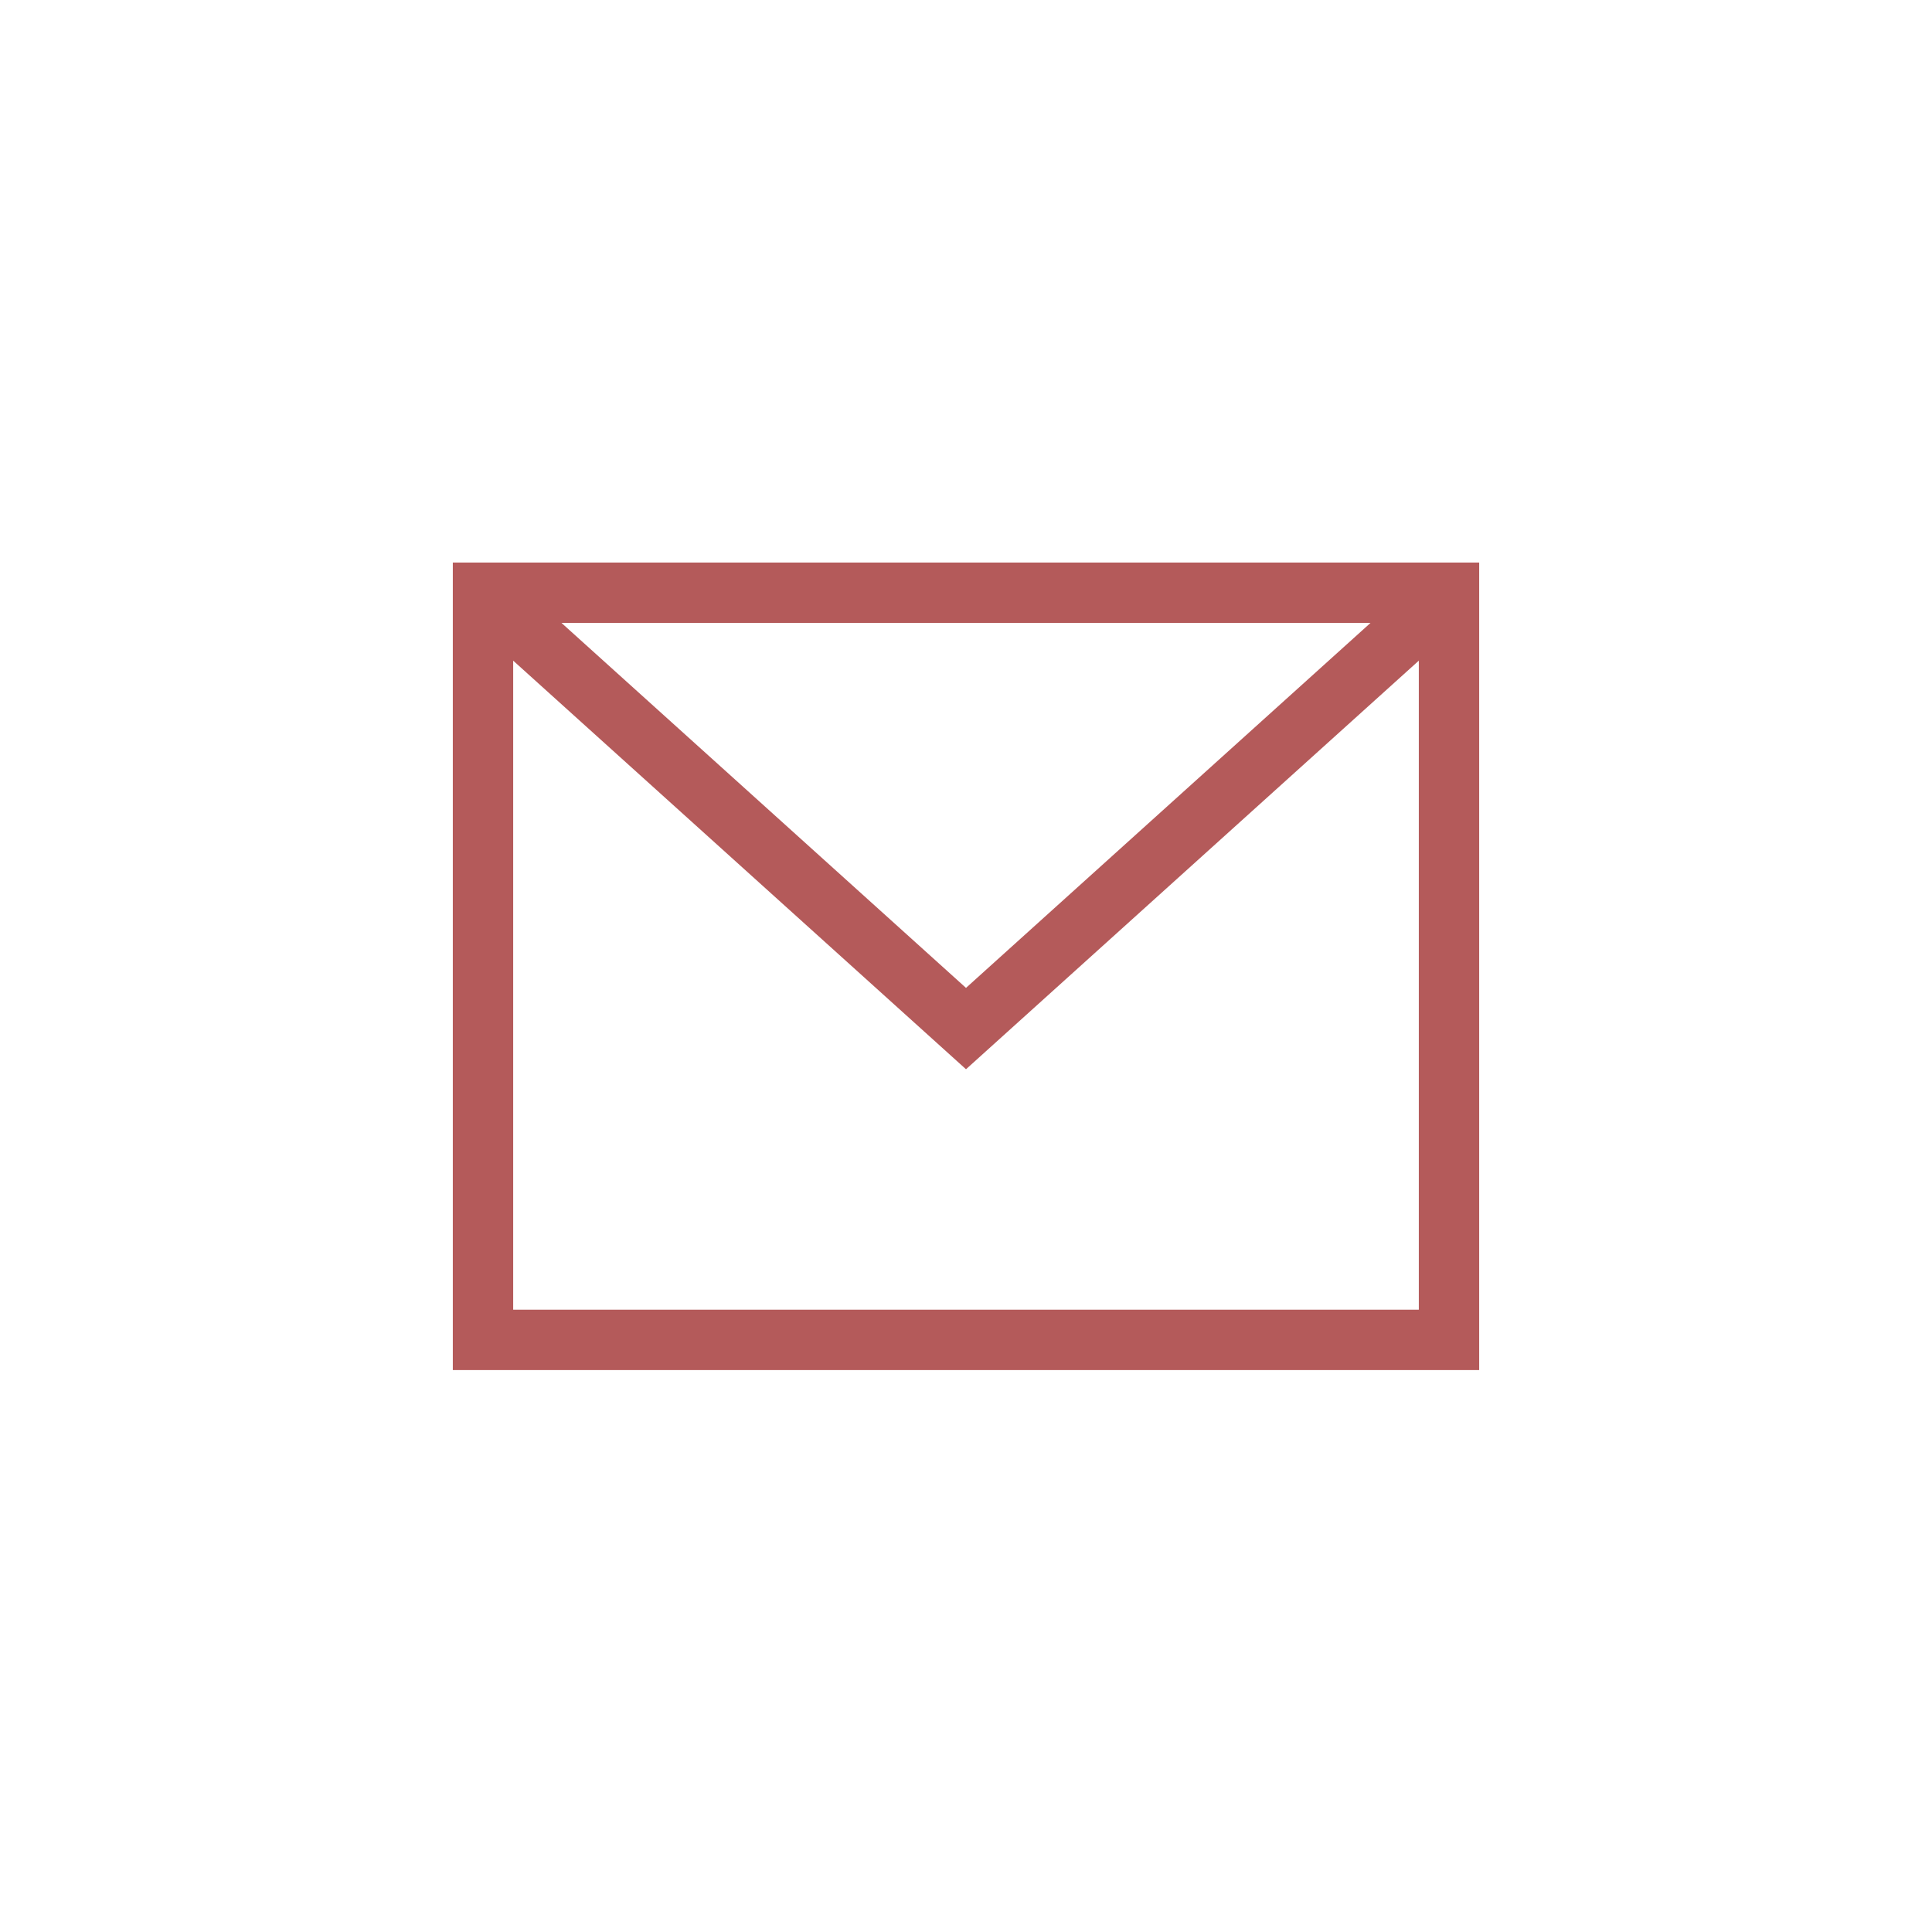 <svg id="circle_final_copy" data-name="circle final copy" xmlns="http://www.w3.org/2000/svg" viewBox="0 0 128 128"><defs><style>.cls-1{fill:#b45a5a;}</style></defs><title>footer-icons</title><path class="cls-1" d="M90.8,41.27H37.2L64,65.45Zm3.2,2.5L64,70.84,34,43.77v43H94v-43Zm4,47H30V37.27H98V90.73Z"/></svg>